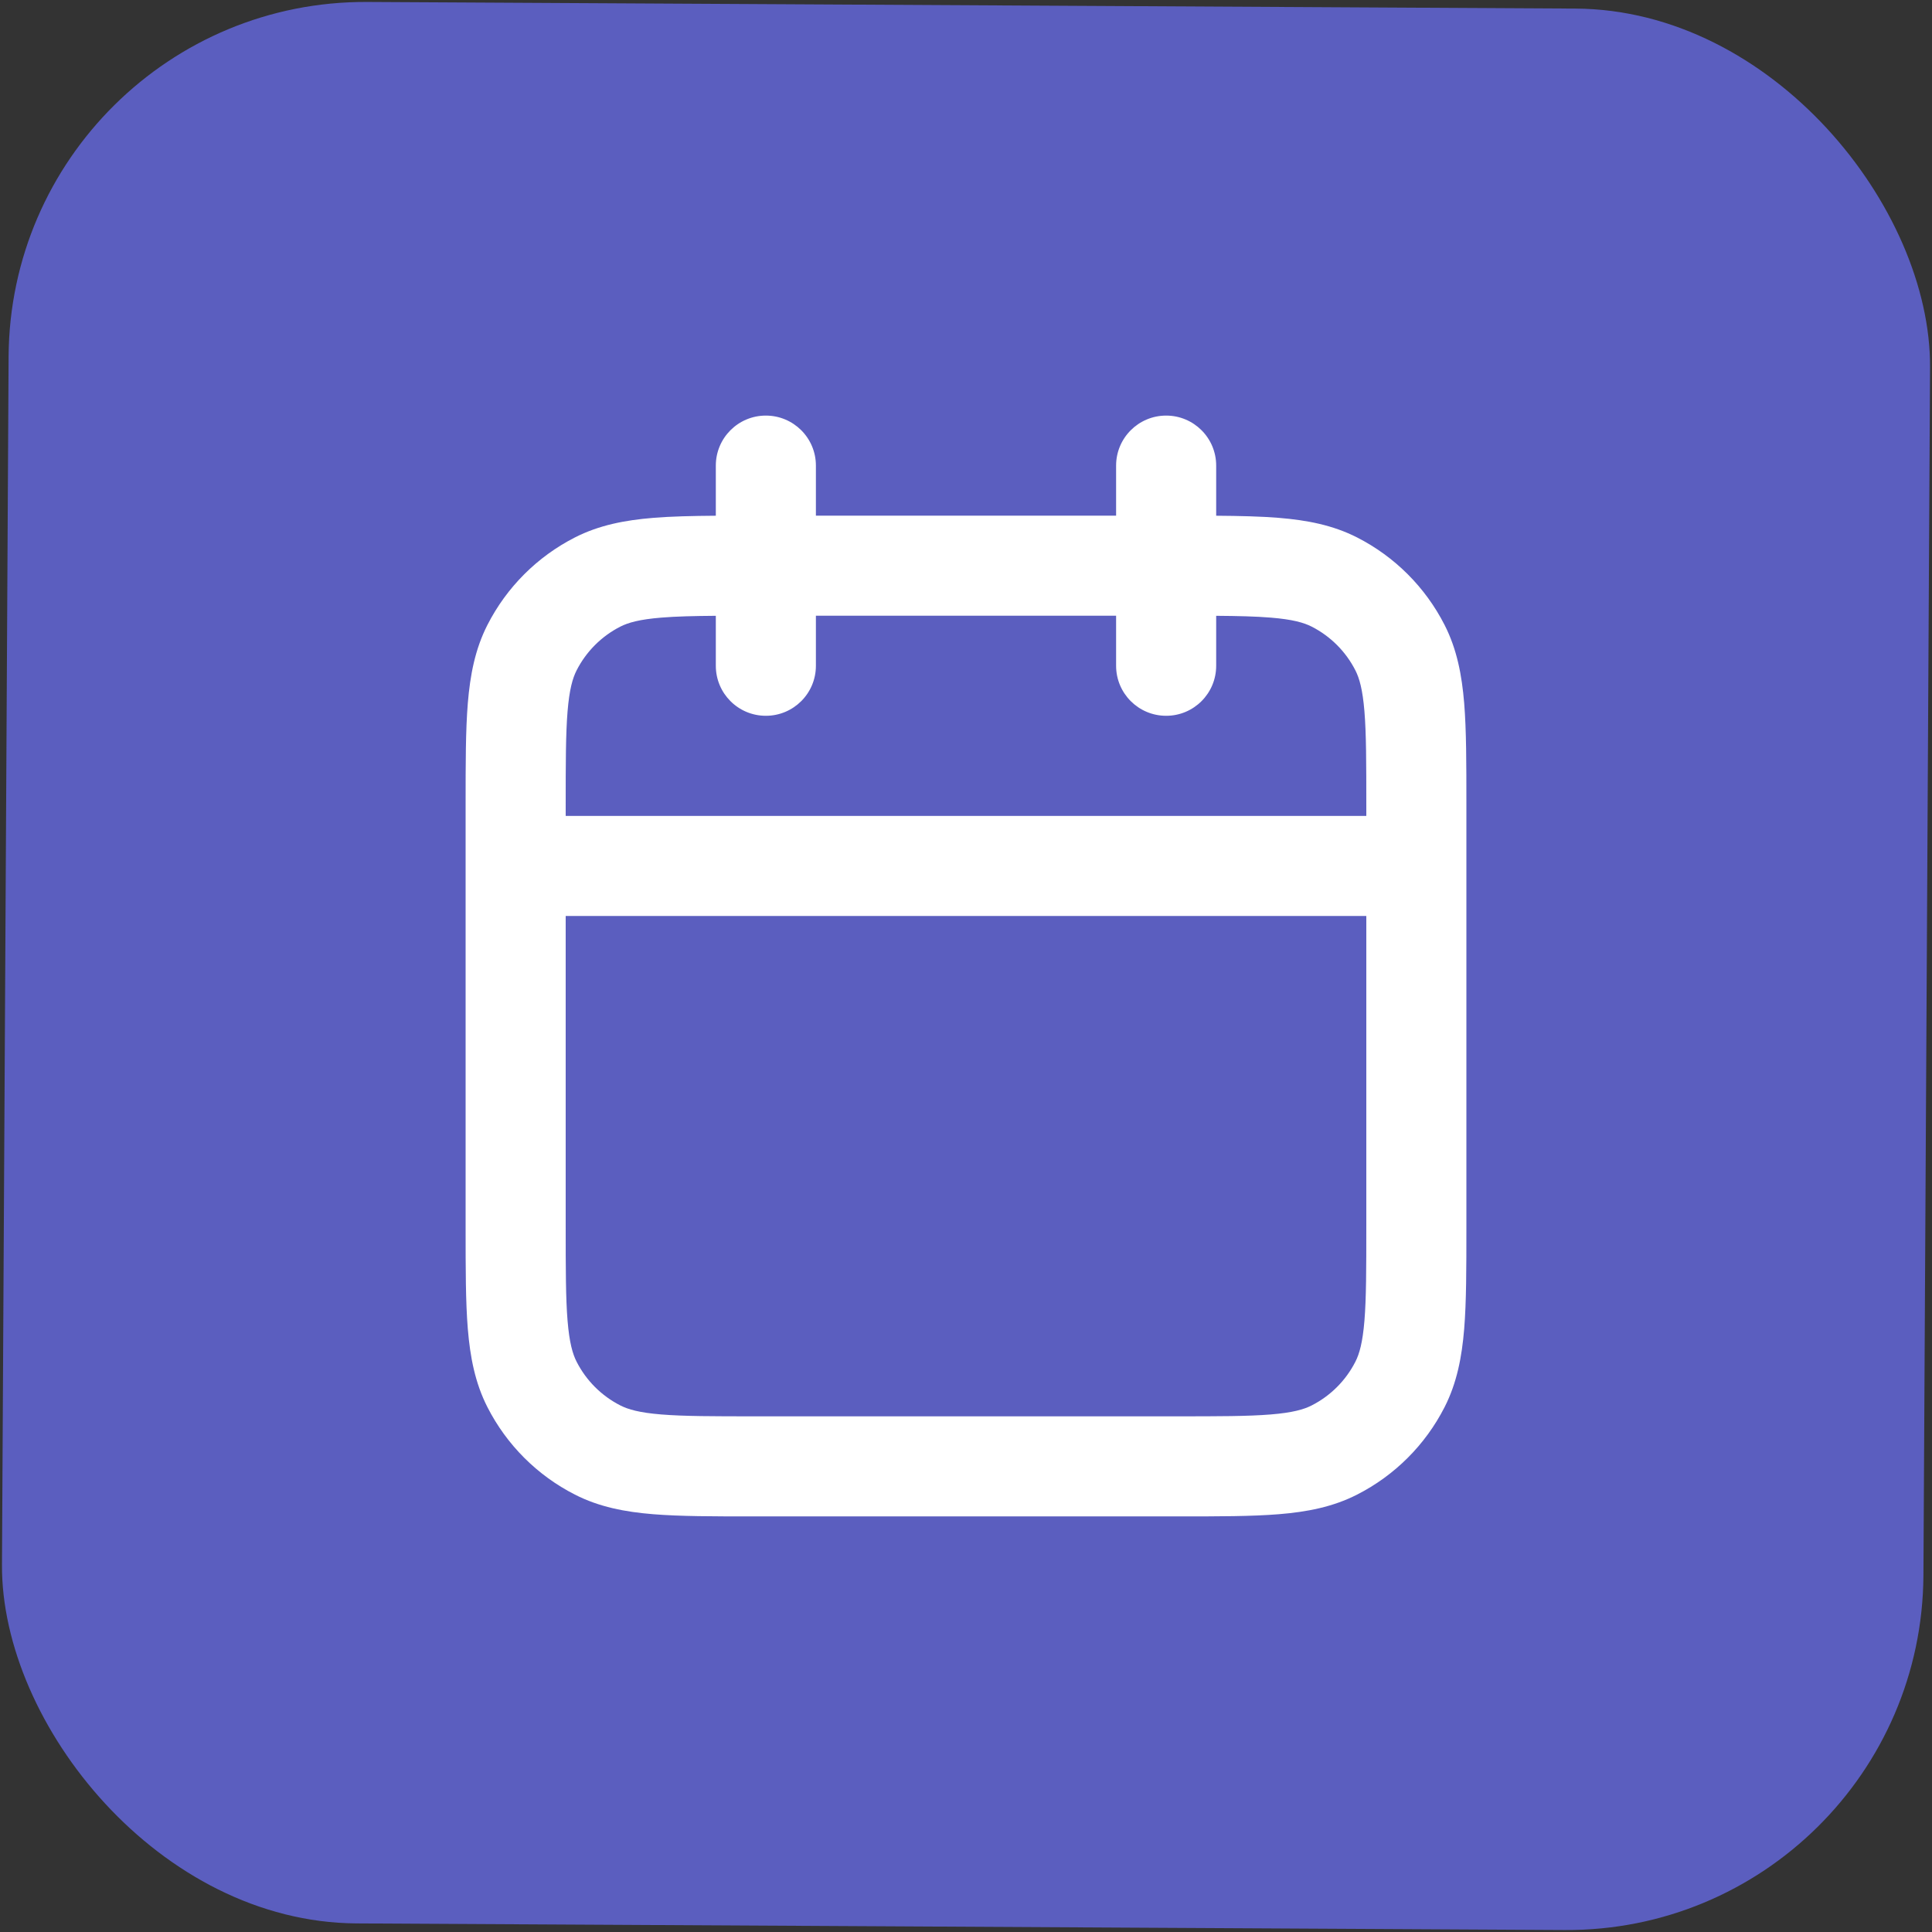 <svg width="65" height="65" viewBox="0 0 65 65" fill="none" xmlns="http://www.w3.org/2000/svg">
<rect x="0" y="0" width="65" height="65" fill="#333333" stroke="none"/>
<rect x="0.355" width="64.646" height="64.646" rx="12" transform="rotate(0.314 0.355 0)" fill="#5B5EBF"/>
<path fill-rule="evenodd" clip-rule="evenodd" d="M25.766 13.982C26.696 13.982 27.45 14.735 27.45 15.665L27.45 17.349L37.55 17.349L37.55 15.665C37.55 14.735 38.304 13.982 39.234 13.982C40.164 13.982 40.917 14.735 40.917 15.665L40.917 17.351C41.718 17.357 42.417 17.373 43.025 17.423C43.971 17.5 44.841 17.666 45.658 18.082C46.925 18.728 47.955 19.758 48.601 21.025C49.017 21.842 49.183 22.712 49.261 23.659C49.335 24.57 49.335 25.688 49.335 27.043L49.335 41.324C49.335 42.679 49.335 43.797 49.261 44.708C49.183 45.655 49.017 46.525 48.601 47.342C47.955 48.609 46.925 49.639 45.658 50.284C44.841 50.701 43.971 50.867 43.025 50.944C42.114 51.018 40.995 51.018 39.64 51.018L25.36 51.018C24.005 51.018 22.886 51.018 21.975 50.944C21.029 50.867 20.159 50.701 19.342 50.284C18.075 49.639 17.045 48.609 16.399 47.342C15.983 46.525 15.817 45.655 15.739 44.708C15.665 43.797 15.665 42.679 15.665 41.324L15.665 27.043C15.665 25.688 15.665 24.57 15.739 23.659C15.817 22.712 15.983 21.842 16.399 21.025C17.045 19.758 18.075 18.728 19.342 18.082C20.159 17.666 21.029 17.5 21.975 17.423C22.582 17.373 23.282 17.357 24.083 17.351L24.083 15.665C24.083 14.735 24.836 13.982 25.766 13.982ZM24.083 20.718C23.332 20.724 22.744 20.738 22.249 20.779C21.511 20.839 21.134 20.948 20.87 21.082C20.237 21.405 19.722 21.92 19.399 22.554C19.265 22.817 19.156 23.195 19.095 23.933C19.033 24.691 19.032 25.671 19.032 27.113L19.032 27.45L45.968 27.45L45.968 27.113C45.968 25.671 45.967 24.691 45.905 23.933C45.844 23.195 45.735 22.817 45.601 22.554C45.278 21.92 44.763 21.405 44.13 21.082C43.866 20.948 43.489 20.839 42.751 20.779C42.257 20.738 41.667 20.724 40.917 20.718L40.917 22.399C40.917 23.329 40.164 24.082 39.234 24.082C38.304 24.082 37.55 23.329 37.55 22.399L37.55 20.715L27.45 20.715L27.45 22.399C27.45 23.329 26.696 24.082 25.766 24.082C24.836 24.082 24.083 23.329 24.083 22.399L24.083 20.718ZM45.968 30.817L19.032 30.817L19.032 41.254C19.032 42.696 19.033 43.676 19.095 44.434C19.156 45.172 19.265 45.55 19.399 45.813C19.722 46.447 20.237 46.962 20.87 47.284C21.134 47.419 21.511 47.528 22.249 47.588C23.007 47.65 23.987 47.651 25.429 47.651L39.571 47.651C41.013 47.651 41.993 47.65 42.751 47.588C43.489 47.528 43.866 47.419 44.13 47.284C44.763 46.962 45.278 46.447 45.601 45.813C45.735 45.55 45.844 45.172 45.905 44.434C45.967 43.676 45.968 42.696 45.968 41.254L45.968 30.817Z" fill="white"/>
</svg>
